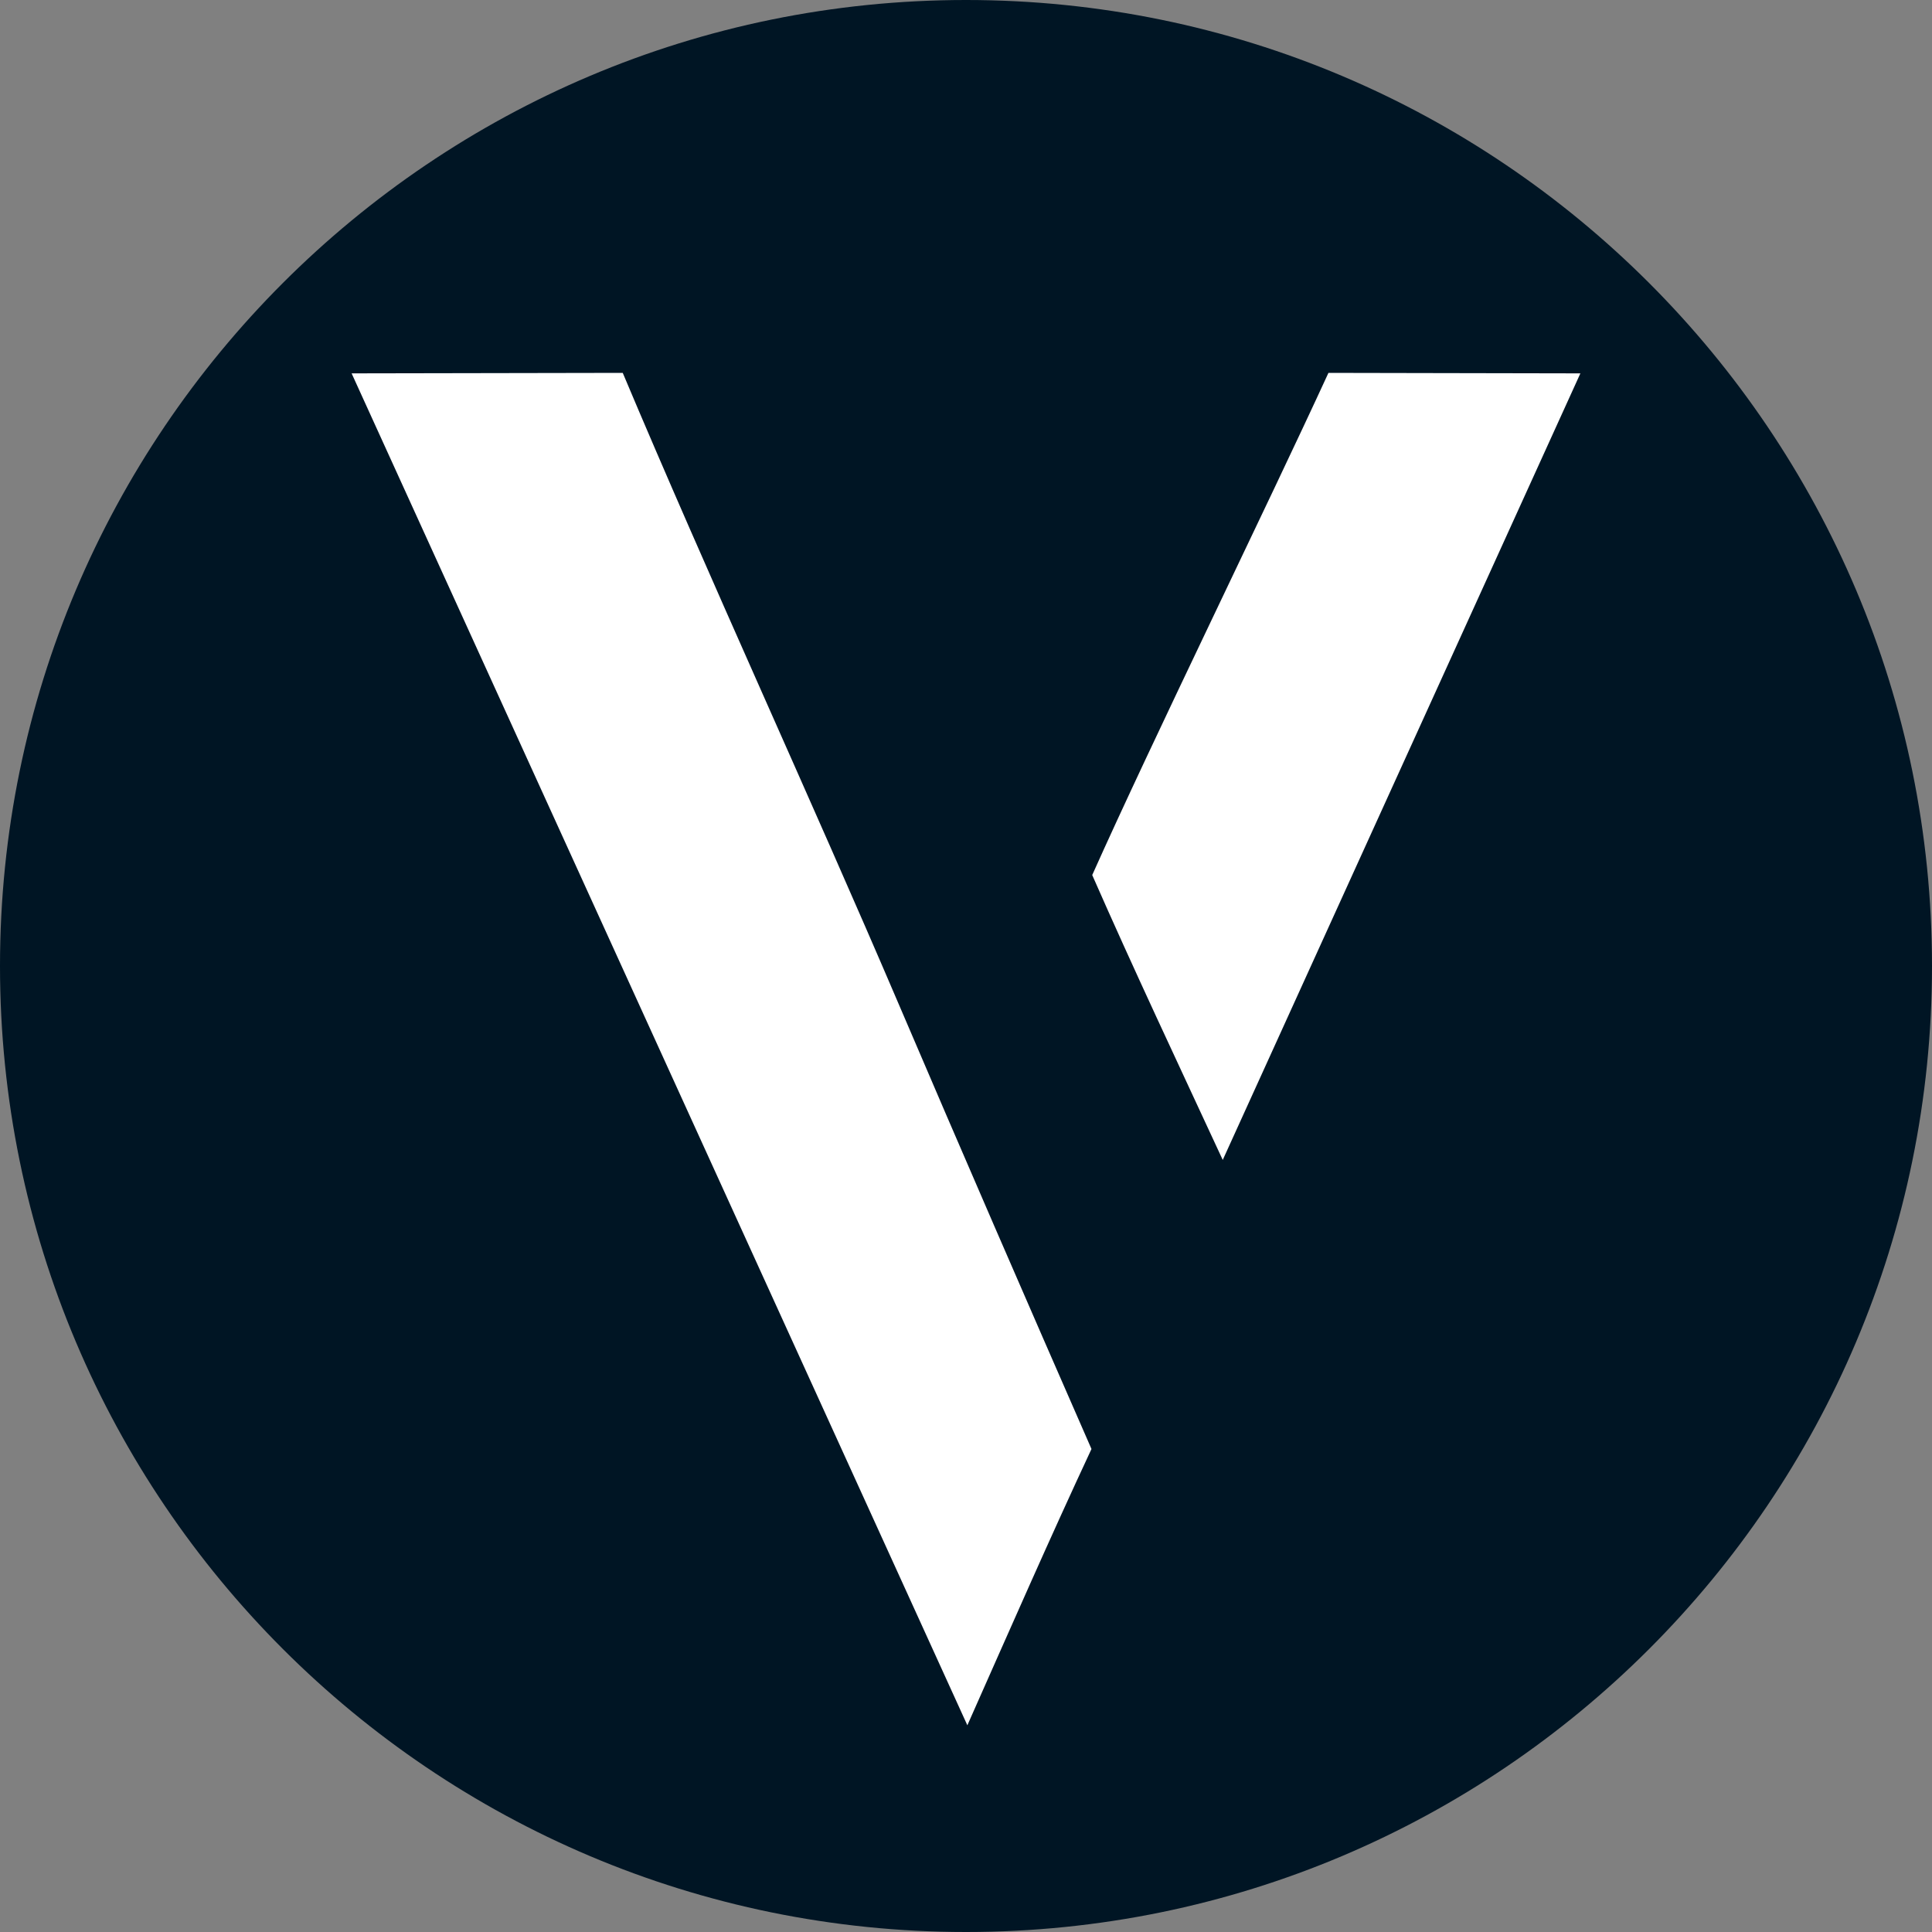 <svg xmlns="http://www.w3.org/2000/svg" viewBox="0 0 1000 1000"><rect x="0" y="0" width="1000" height="1000" fill="#808080" stroke="none"/><defs><clipPath id="a"><path d="M500 0c276.142 0 500 223.858 500 500s-223.858 500-500 500S0 776.142 0 500 223.858 0 500 0Z" fill="none"/></clipPath></defs><g clip-path="url(#a)"><path fill="#001524" d="M0 0h1000v1000H0z"/><path d="M322.328 193c44.02 104.58 97.964 221.756 142.621 326.209 32.952 77.099 66.412 154.071 100 230.789-21.501 46.056-41.603 91.985-64.249 143.003L181.997 193.254m636.006 0L632.889 600.379c-23.282-50.254-46.056-98.473-67.557-147.455 31.17-69.72 90.331-190.458 122.265-259.924" fill="#fff"/></g></svg>